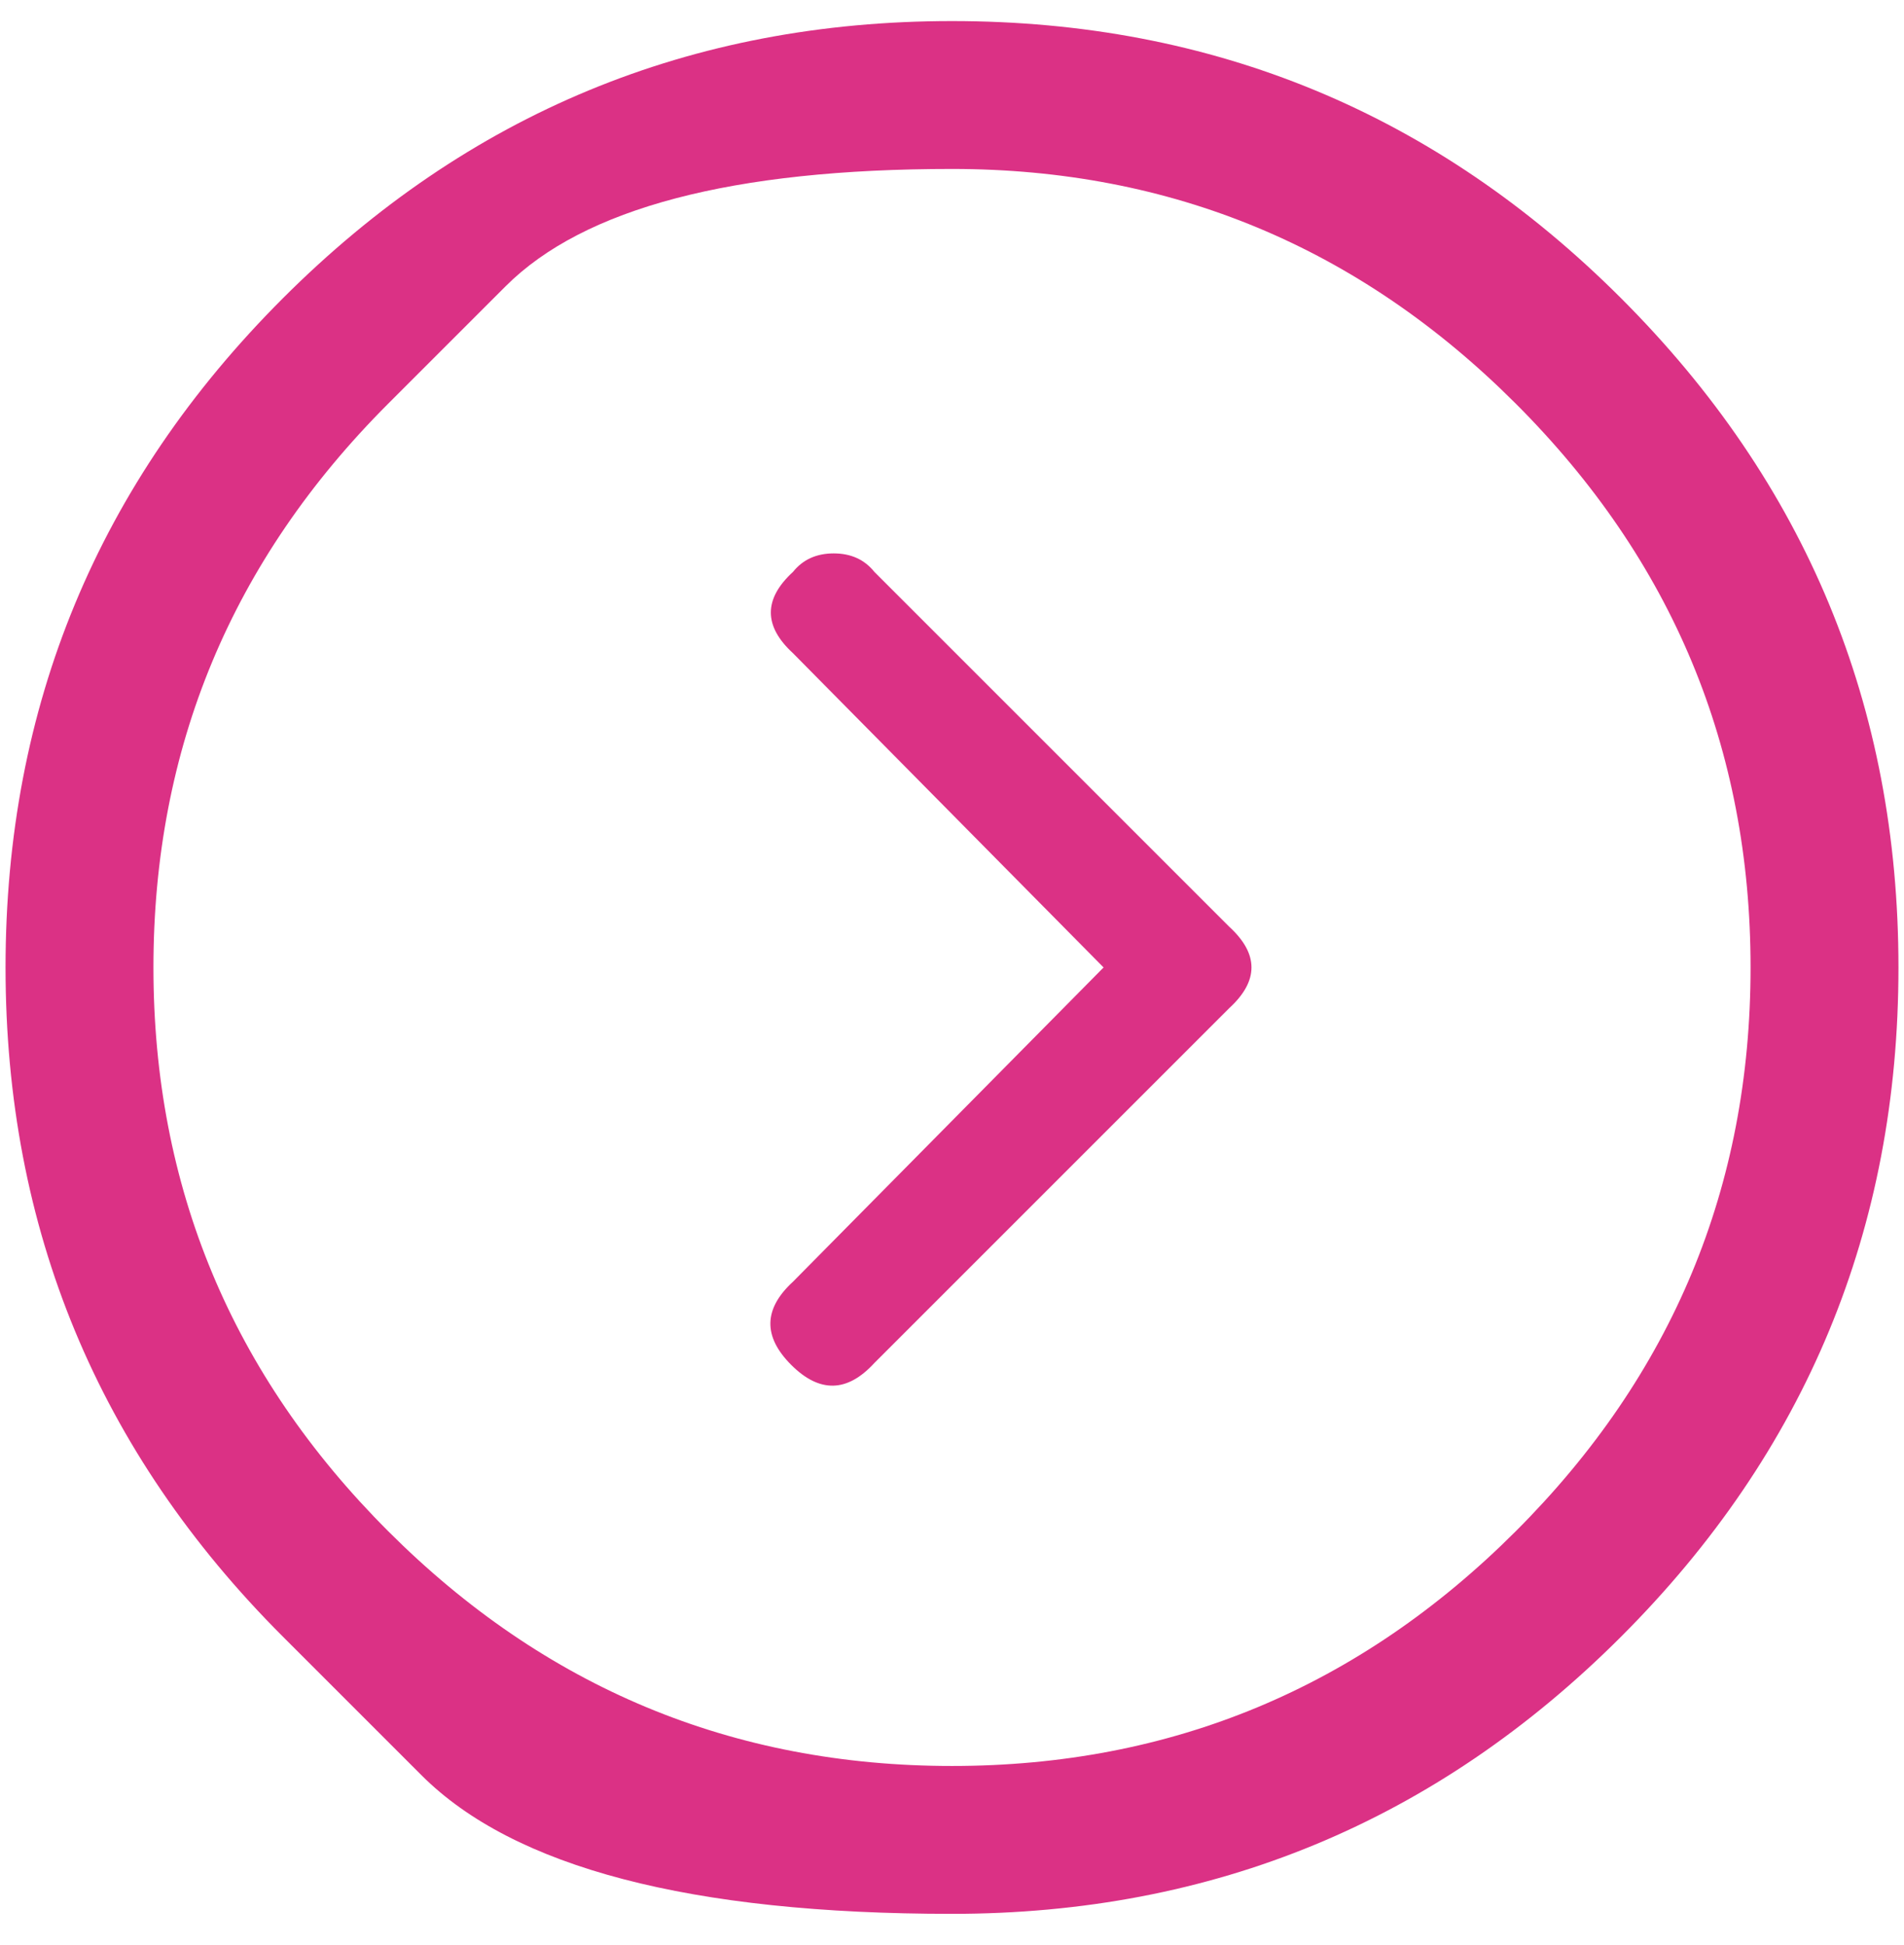 <svg width="46" height="47" viewBox="0 0 46 47" fill="none" xmlns="http://www.w3.org/2000/svg">
<g clip-path="url(#clip0_2_172)">
<path d="M6.833 39.542C6.833 39.542 7.95 40.658 10.182 42.891C12.415 45.124 16.688 46.241 23 46.241C29.312 46.241 34.701 44.008 39.167 39.542C43.633 35.076 45.866 29.687 45.866 23.375C45.866 17.063 43.633 11.674 39.167 7.208C34.701 2.742 29.312 0.509 23 0.509C16.688 0.509 11.299 2.742 6.833 7.208C2.367 11.674 0.134 17.063 0.134 23.375C0.134 29.687 2.367 35.076 6.833 39.542ZM9.379 9.753C9.379 9.753 10.324 8.808 12.215 6.917C14.105 5.027 17.7 4.082 23 4.082C28.3 4.082 32.84 5.972 36.621 9.753C40.403 13.535 42.293 18.075 42.293 23.375C42.293 28.674 40.403 33.215 36.621 36.996C32.84 40.777 28.3 42.668 23 42.668C17.7 42.668 13.16 40.777 9.379 36.996C5.597 33.215 3.707 28.674 3.707 23.375C3.707 18.075 5.597 13.535 9.379 9.753ZM19.159 30.967C18.445 31.622 18.43 32.292 19.115 32.977C19.799 33.661 20.469 33.647 21.124 32.932L29.699 24.357C30.414 23.702 30.414 23.047 29.699 22.392L21.124 13.817C20.886 13.52 20.559 13.371 20.142 13.371C19.725 13.371 19.397 13.52 19.159 13.817C18.445 14.472 18.445 15.127 19.159 15.783L26.662 23.375L19.159 30.967Z" fill="#DB3185"/>
</g>
<defs>
<clipPath id="clip0_2_172">
<rect width="46" height="46" fill="white" transform="matrix(1 0 0 -1 0 46.33)"/>
</clipPath>
</defs>
</svg>

